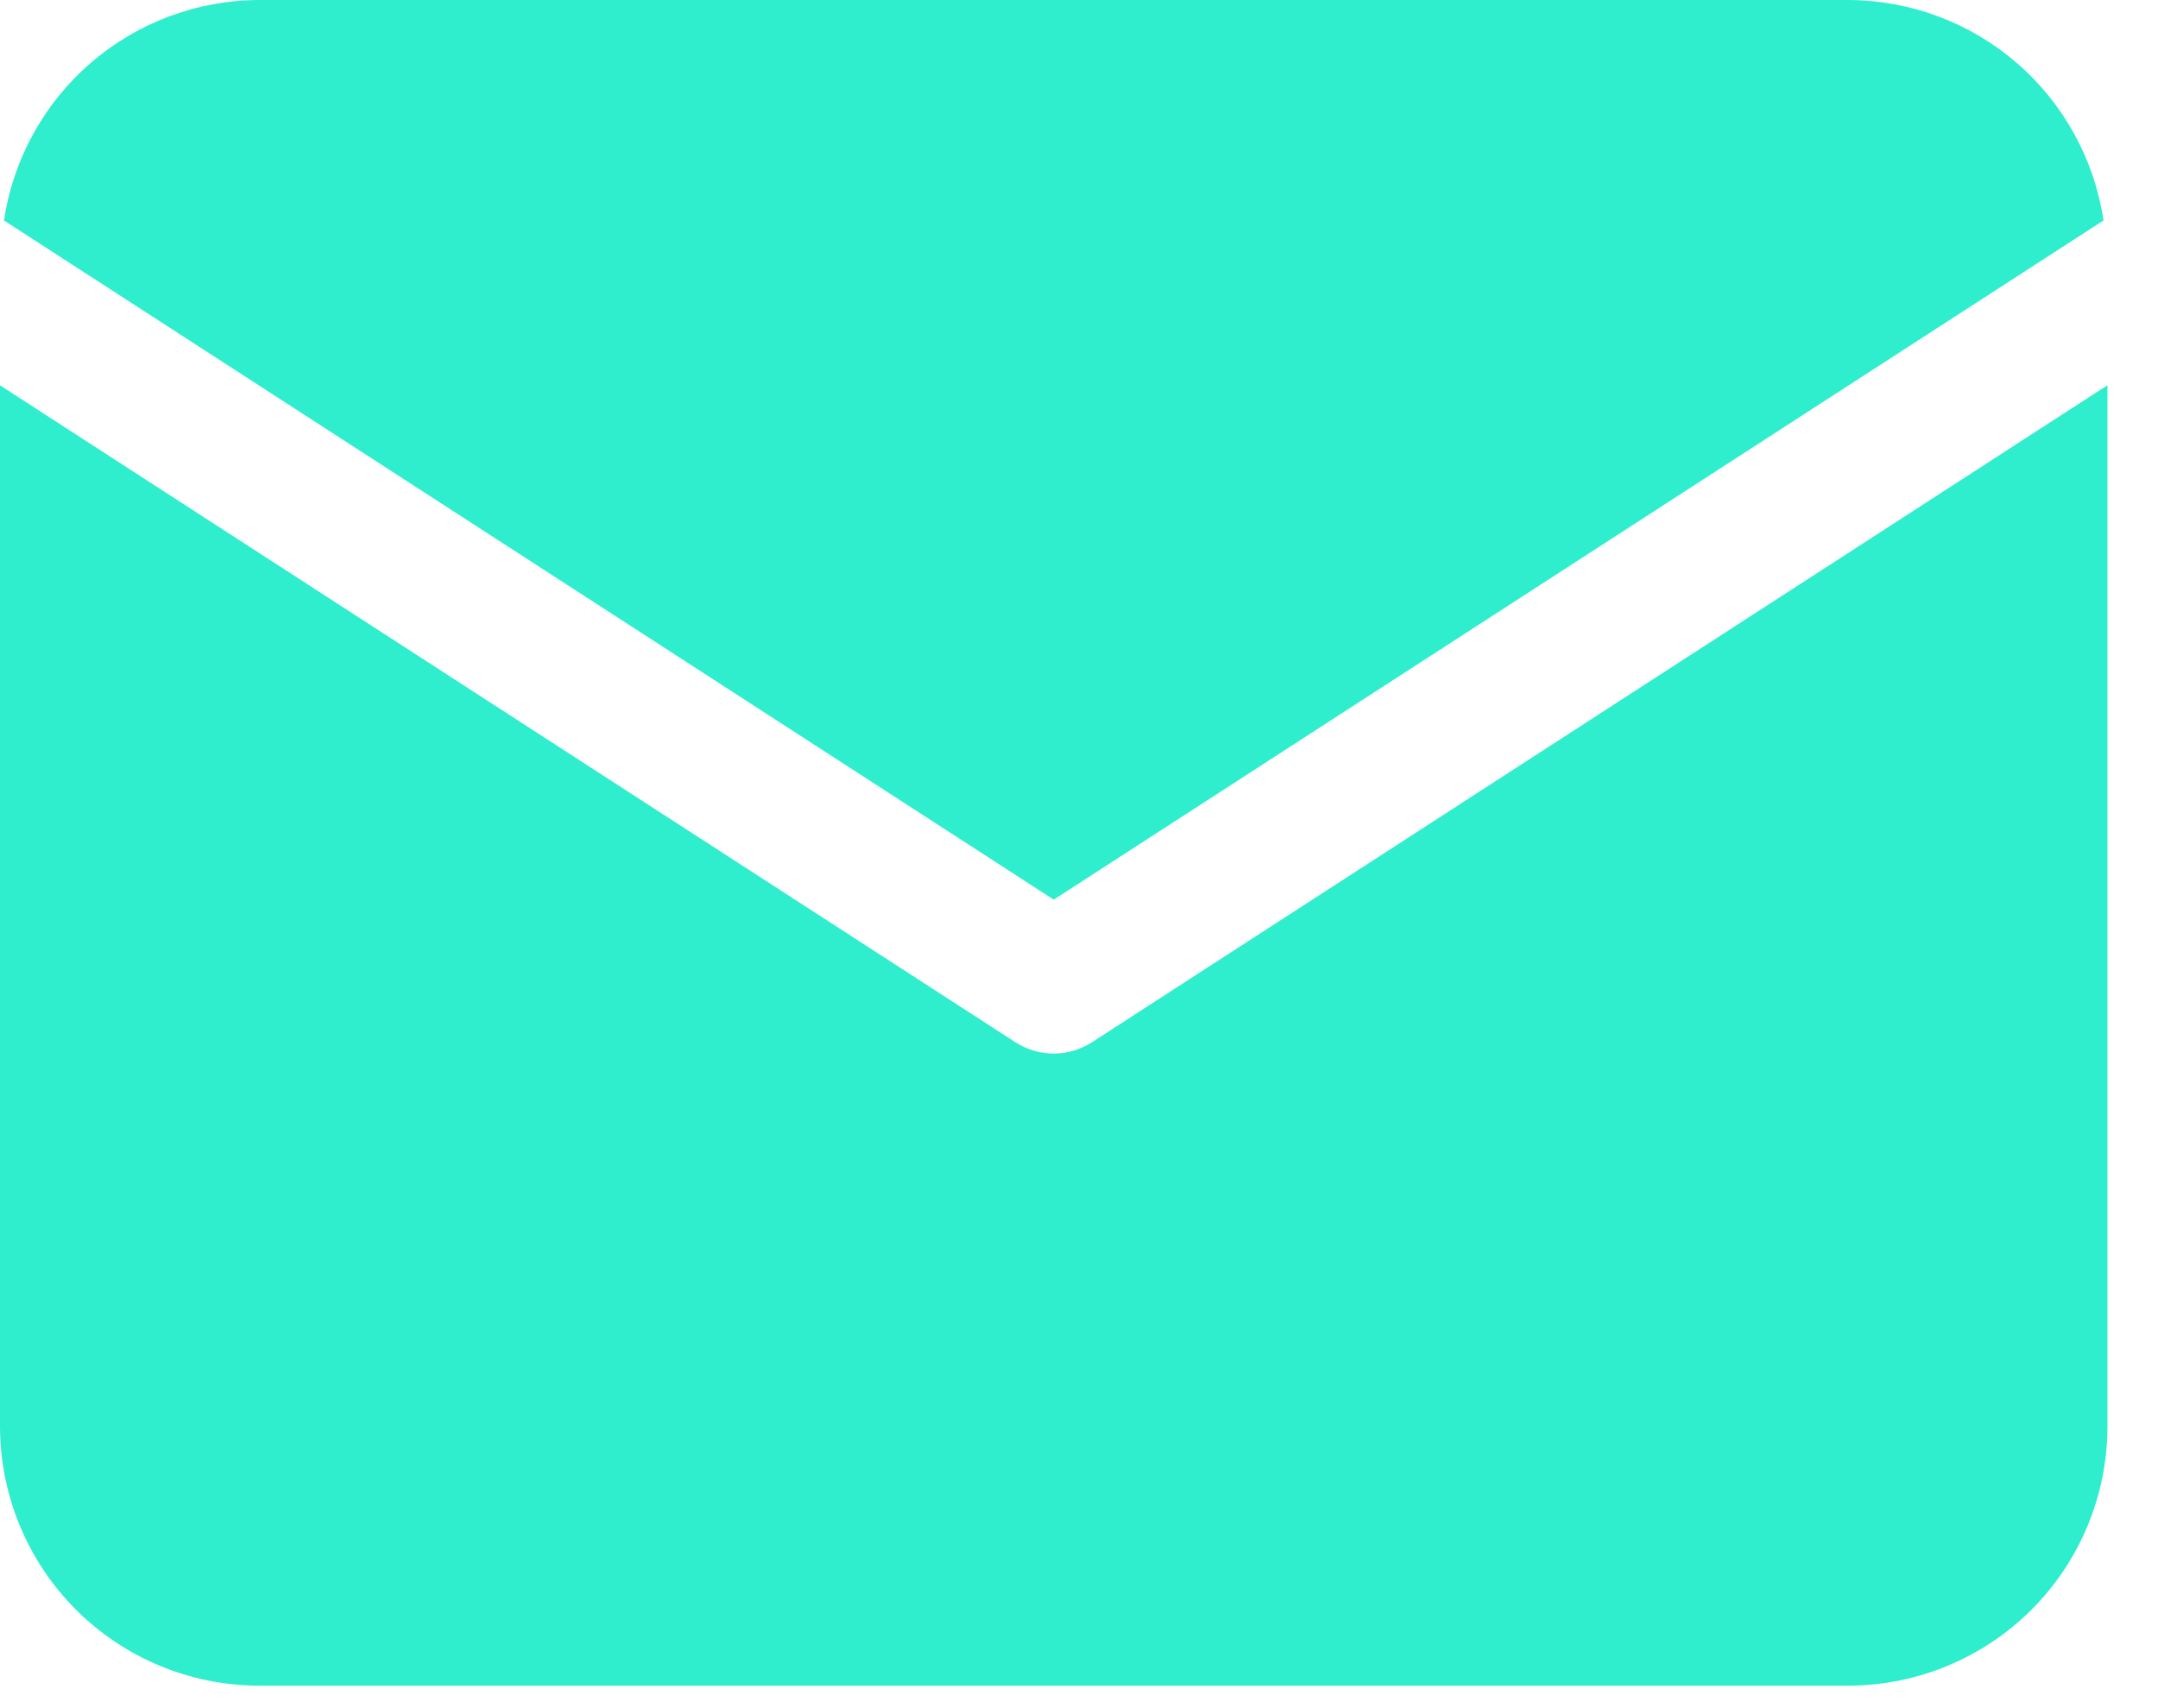 <svg width="24" height="19" viewBox="0 0 24 19" fill="none" xmlns="http://www.w3.org/2000/svg">
<path d="M23.394 2.452C23.292 1.772 22.95 1.15 22.429 0.7C21.908 0.25 21.244 0.002 20.555 0H2.882C2.194 0.002 1.529 0.25 1.009 0.7C0.488 1.15 0.146 1.772 0.044 2.452L11.719 10.007L23.394 2.452Z" fill="#2EEECE"/>
<path d="M12.143 11.594C12.017 11.675 11.869 11.719 11.719 11.719C11.568 11.719 11.421 11.675 11.294 11.594L0 4.286V15.868C0.001 16.632 0.305 17.365 0.845 17.905C1.385 18.445 2.118 18.749 2.882 18.75H20.555C21.32 18.749 22.052 18.445 22.593 17.905C23.133 17.365 23.437 16.632 23.438 15.868V4.285L12.143 11.594Z" fill="#2EEECE"/>
</svg>
